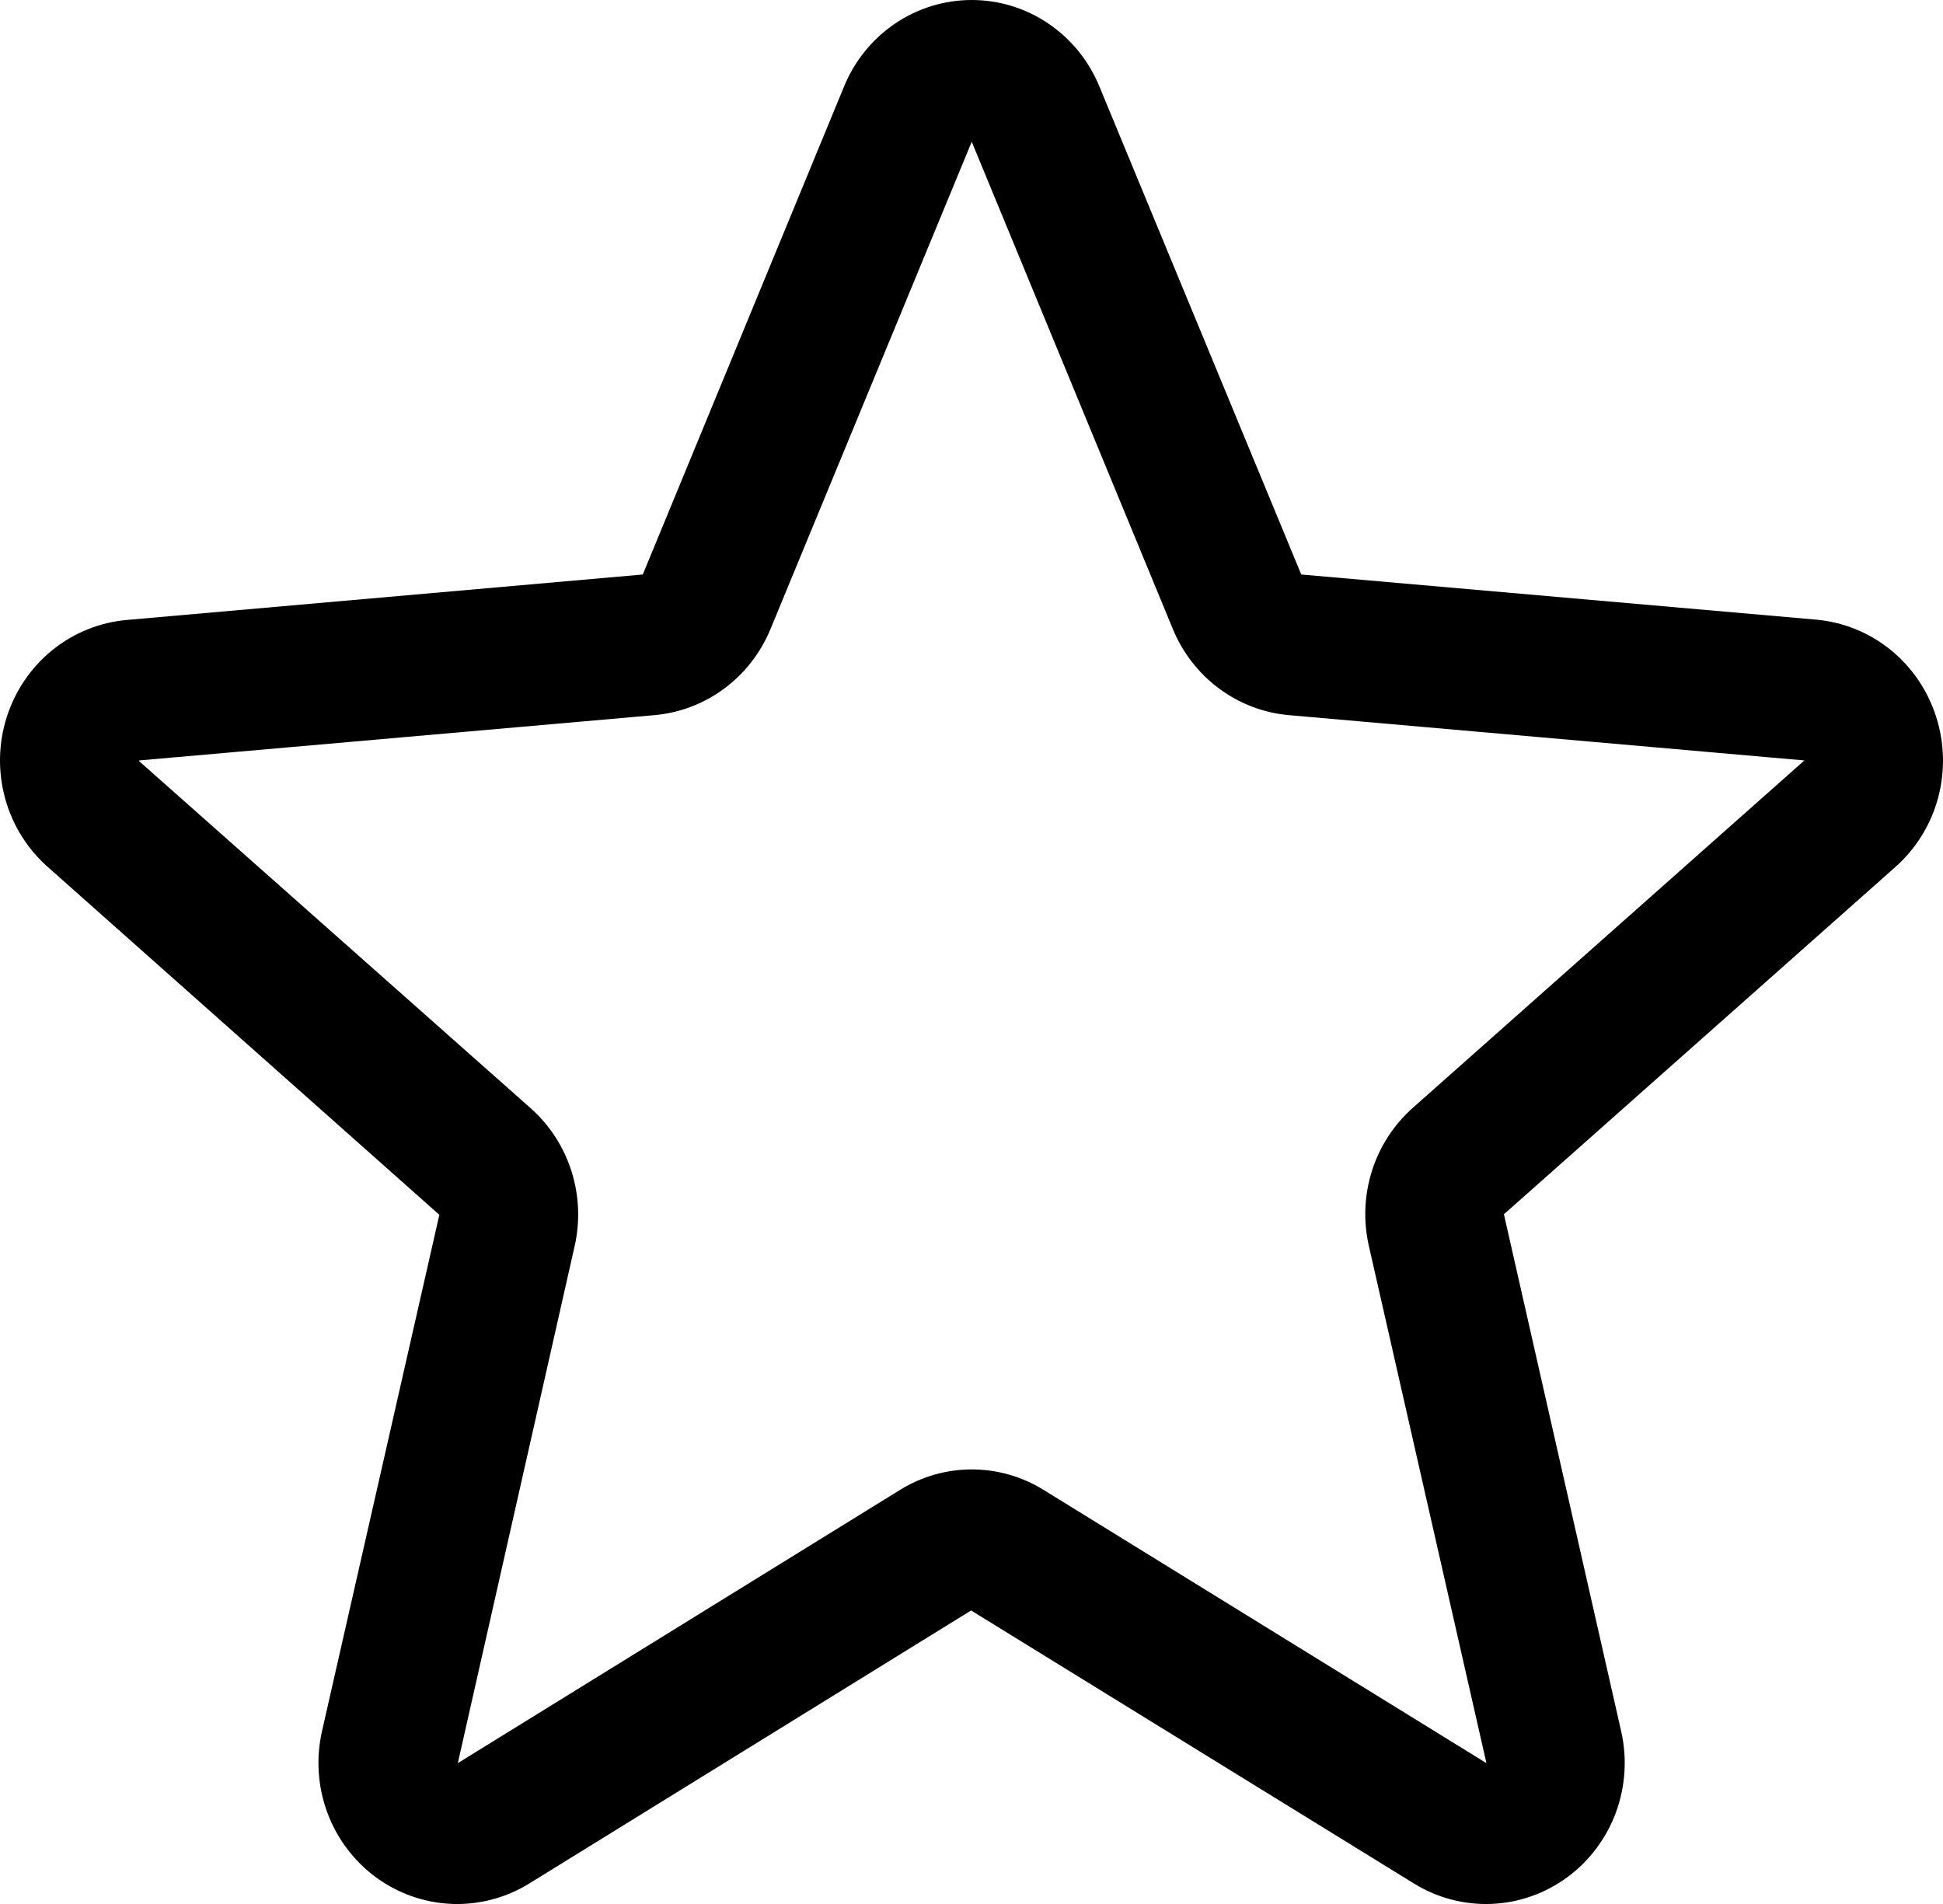 <svg width="50" height="49" viewBox="0 0 50 49" fill="none" xmlns="http://www.w3.org/2000/svg">
<path d="M49.822 18.442C49.605 17.765 49.198 17.167 48.65 16.723C48.102 16.28 47.438 16.01 46.74 15.947L33.486 14.785L28.291 2.225C28.02 1.566 27.564 1.003 26.979 0.607C26.395 0.211 25.708 0 25.006 0C24.303 0 23.617 0.211 23.032 0.607C22.448 1.003 21.991 1.566 21.721 2.225L16.541 14.785L3.272 15.954C2.571 16.014 1.903 16.282 1.352 16.727C0.801 17.171 0.392 17.77 0.175 18.45C-0.043 19.13 -0.057 19.86 0.132 20.548C0.321 21.237 0.706 21.853 1.239 22.32L11.306 31.264L8.288 44.545C8.129 45.24 8.174 45.967 8.419 46.636C8.664 47.305 9.098 47.886 9.665 48.306C10.233 48.725 10.91 48.966 11.611 48.997C12.313 49.028 13.007 48.847 13.609 48.479L24.99 41.446L36.396 48.479C36.997 48.847 37.692 49.028 38.394 48.997C39.095 48.966 39.772 48.725 40.339 48.306C40.907 47.886 41.341 47.305 41.586 46.636C41.83 45.967 41.876 45.24 41.716 44.545L38.701 31.25L48.766 22.32C49.298 21.851 49.683 21.233 49.871 20.544C50.058 19.854 50.041 19.123 49.822 18.442ZM46.425 19.577L36.36 28.507C35.87 28.94 35.506 29.501 35.306 30.129C35.107 30.757 35.079 31.428 35.227 32.071L38.251 45.375L26.854 38.342C26.297 37.998 25.659 37.816 25.008 37.816C24.357 37.816 23.718 37.998 23.162 38.342L11.781 45.375L14.785 32.08C14.932 31.438 14.905 30.766 14.705 30.138C14.505 29.51 14.141 28.949 13.651 28.516L3.582 19.59C3.581 19.584 3.581 19.577 3.582 19.57L16.847 18.404C17.494 18.346 18.114 18.109 18.639 17.719C19.164 17.33 19.575 16.801 19.826 16.192L25.006 3.648L30.183 16.192C30.435 16.801 30.845 17.33 31.37 17.719C31.895 18.109 32.515 18.346 33.162 18.404L46.43 19.57V19.586L46.425 19.577Z" fill="black"/>
</svg>
